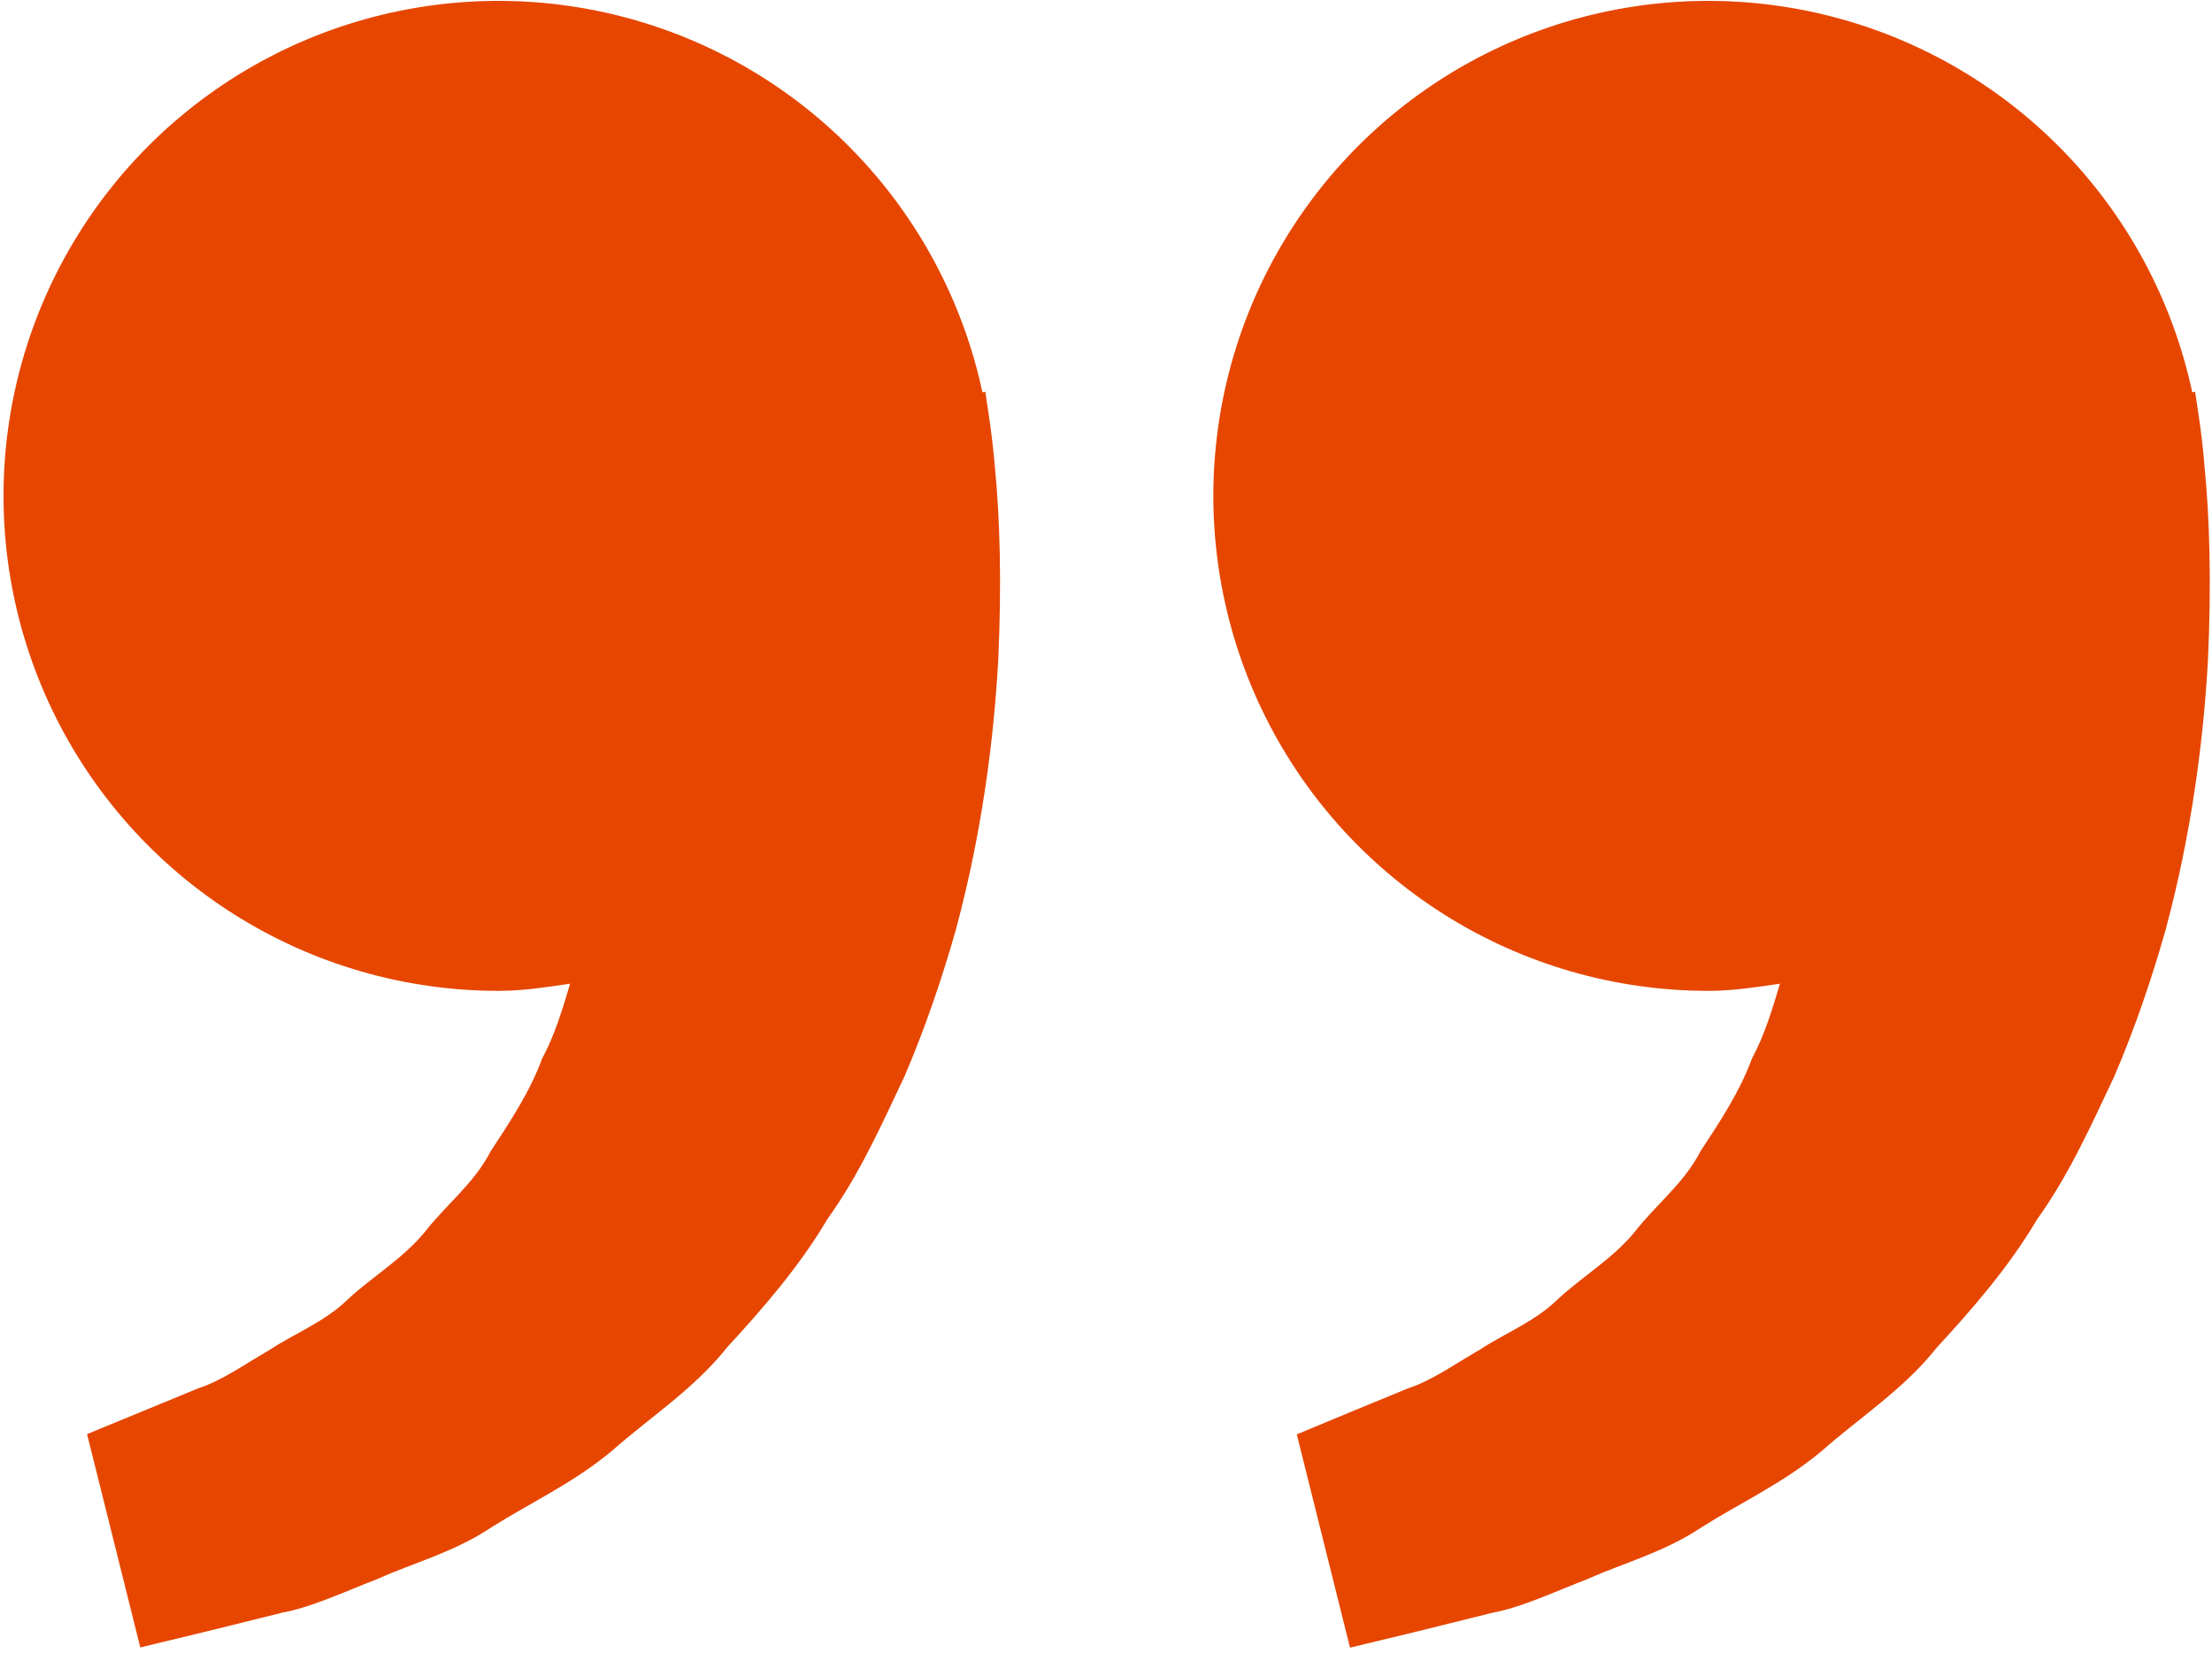 <svg width="419" height="313" viewBox="0 0 419 313" fill="none" xmlns="http://www.w3.org/2000/svg">
<path d="M416.325 77.688L415.804 74.188L415.262 74.312C411.56 57.001 403.032 41.091 390.665 28.424C378.298 15.757 362.597 6.85 345.379 2.735C328.161 -1.38 310.129 -0.537 293.371 5.169C276.612 10.874 261.811 21.208 250.681 34.975C239.551 48.741 232.546 65.378 230.477 82.96C228.408 100.542 231.36 118.35 238.99 134.324C246.62 150.299 258.618 163.786 273.594 173.226C288.57 182.666 305.913 187.673 323.616 187.667C328.262 187.667 332.72 186.958 337.158 186.313C335.72 191.146 334.241 196.063 331.866 200.479C329.491 206.896 325.783 212.458 322.095 218.063C319.012 224.125 313.575 228.229 309.575 233.417C305.387 238.458 299.679 241.813 295.158 246C290.72 250.375 284.908 252.563 280.283 255.646C275.45 258.417 271.241 261.479 266.741 262.938L255.512 267.563L245.637 271.667L255.72 312.063L268.158 309.063C272.137 308.063 276.991 306.896 282.512 305.5C288.158 304.458 294.179 301.604 300.887 299C307.491 296.021 315.179 294.042 322.304 289.271C329.47 284.729 337.741 280.938 345.033 274.854C352.095 268.583 360.616 263.146 366.908 255.188C373.783 247.729 380.575 239.896 385.845 230.979C391.95 222.479 396.095 213.146 400.47 203.917C404.429 194.688 407.616 185.25 410.22 176.083C415.158 157.708 417.366 140.25 418.22 125.312C418.929 110.354 418.512 97.917 417.637 88.917C417.344 85.158 416.906 81.412 416.325 77.688ZM187.158 77.688L186.637 74.188L186.095 74.312C182.393 57.001 173.866 41.091 161.498 28.424C149.131 15.757 133.43 6.85 116.212 2.735C98.994 -1.38 80.962 -0.537 64.204 5.169C47.445 10.874 32.645 21.208 21.515 34.975C10.384 48.741 3.379 65.378 1.31 82.96C-0.759 100.542 2.193 118.35 9.823 134.324C17.453 150.299 29.451 163.786 44.427 173.226C59.403 182.666 76.746 187.673 94.45 187.667C99.095 187.667 103.554 186.958 107.991 186.313C106.554 191.146 105.075 196.063 102.7 200.479C100.325 206.896 96.616 212.458 92.929 218.063C89.845 224.125 84.408 228.229 80.408 233.417C76.22 238.458 70.512 241.813 65.991 246C61.554 250.375 55.741 252.563 51.116 255.646C46.283 258.417 42.075 261.479 37.575 262.938L26.345 267.563C20.075 270.125 16.491 271.625 16.491 271.625L26.575 312.021L39.012 309.021C42.991 308.021 47.845 306.854 53.366 305.458C59.012 304.417 65.033 301.563 71.741 298.958C78.345 295.979 86.033 294 93.158 289.229C100.325 284.688 108.595 280.896 115.887 274.813C122.95 268.542 131.47 263.104 137.762 255.146C144.637 247.688 151.429 239.854 156.7 230.938C162.804 222.438 166.95 213.104 171.325 203.875C175.283 194.646 178.47 185.208 181.075 176.042C186.012 157.667 188.22 140.208 189.075 125.271C189.783 110.312 189.366 97.875 188.491 88.875C188.18 85.131 187.735 81.4 187.158 77.688Z" fill="#E64600"/>
</svg>
